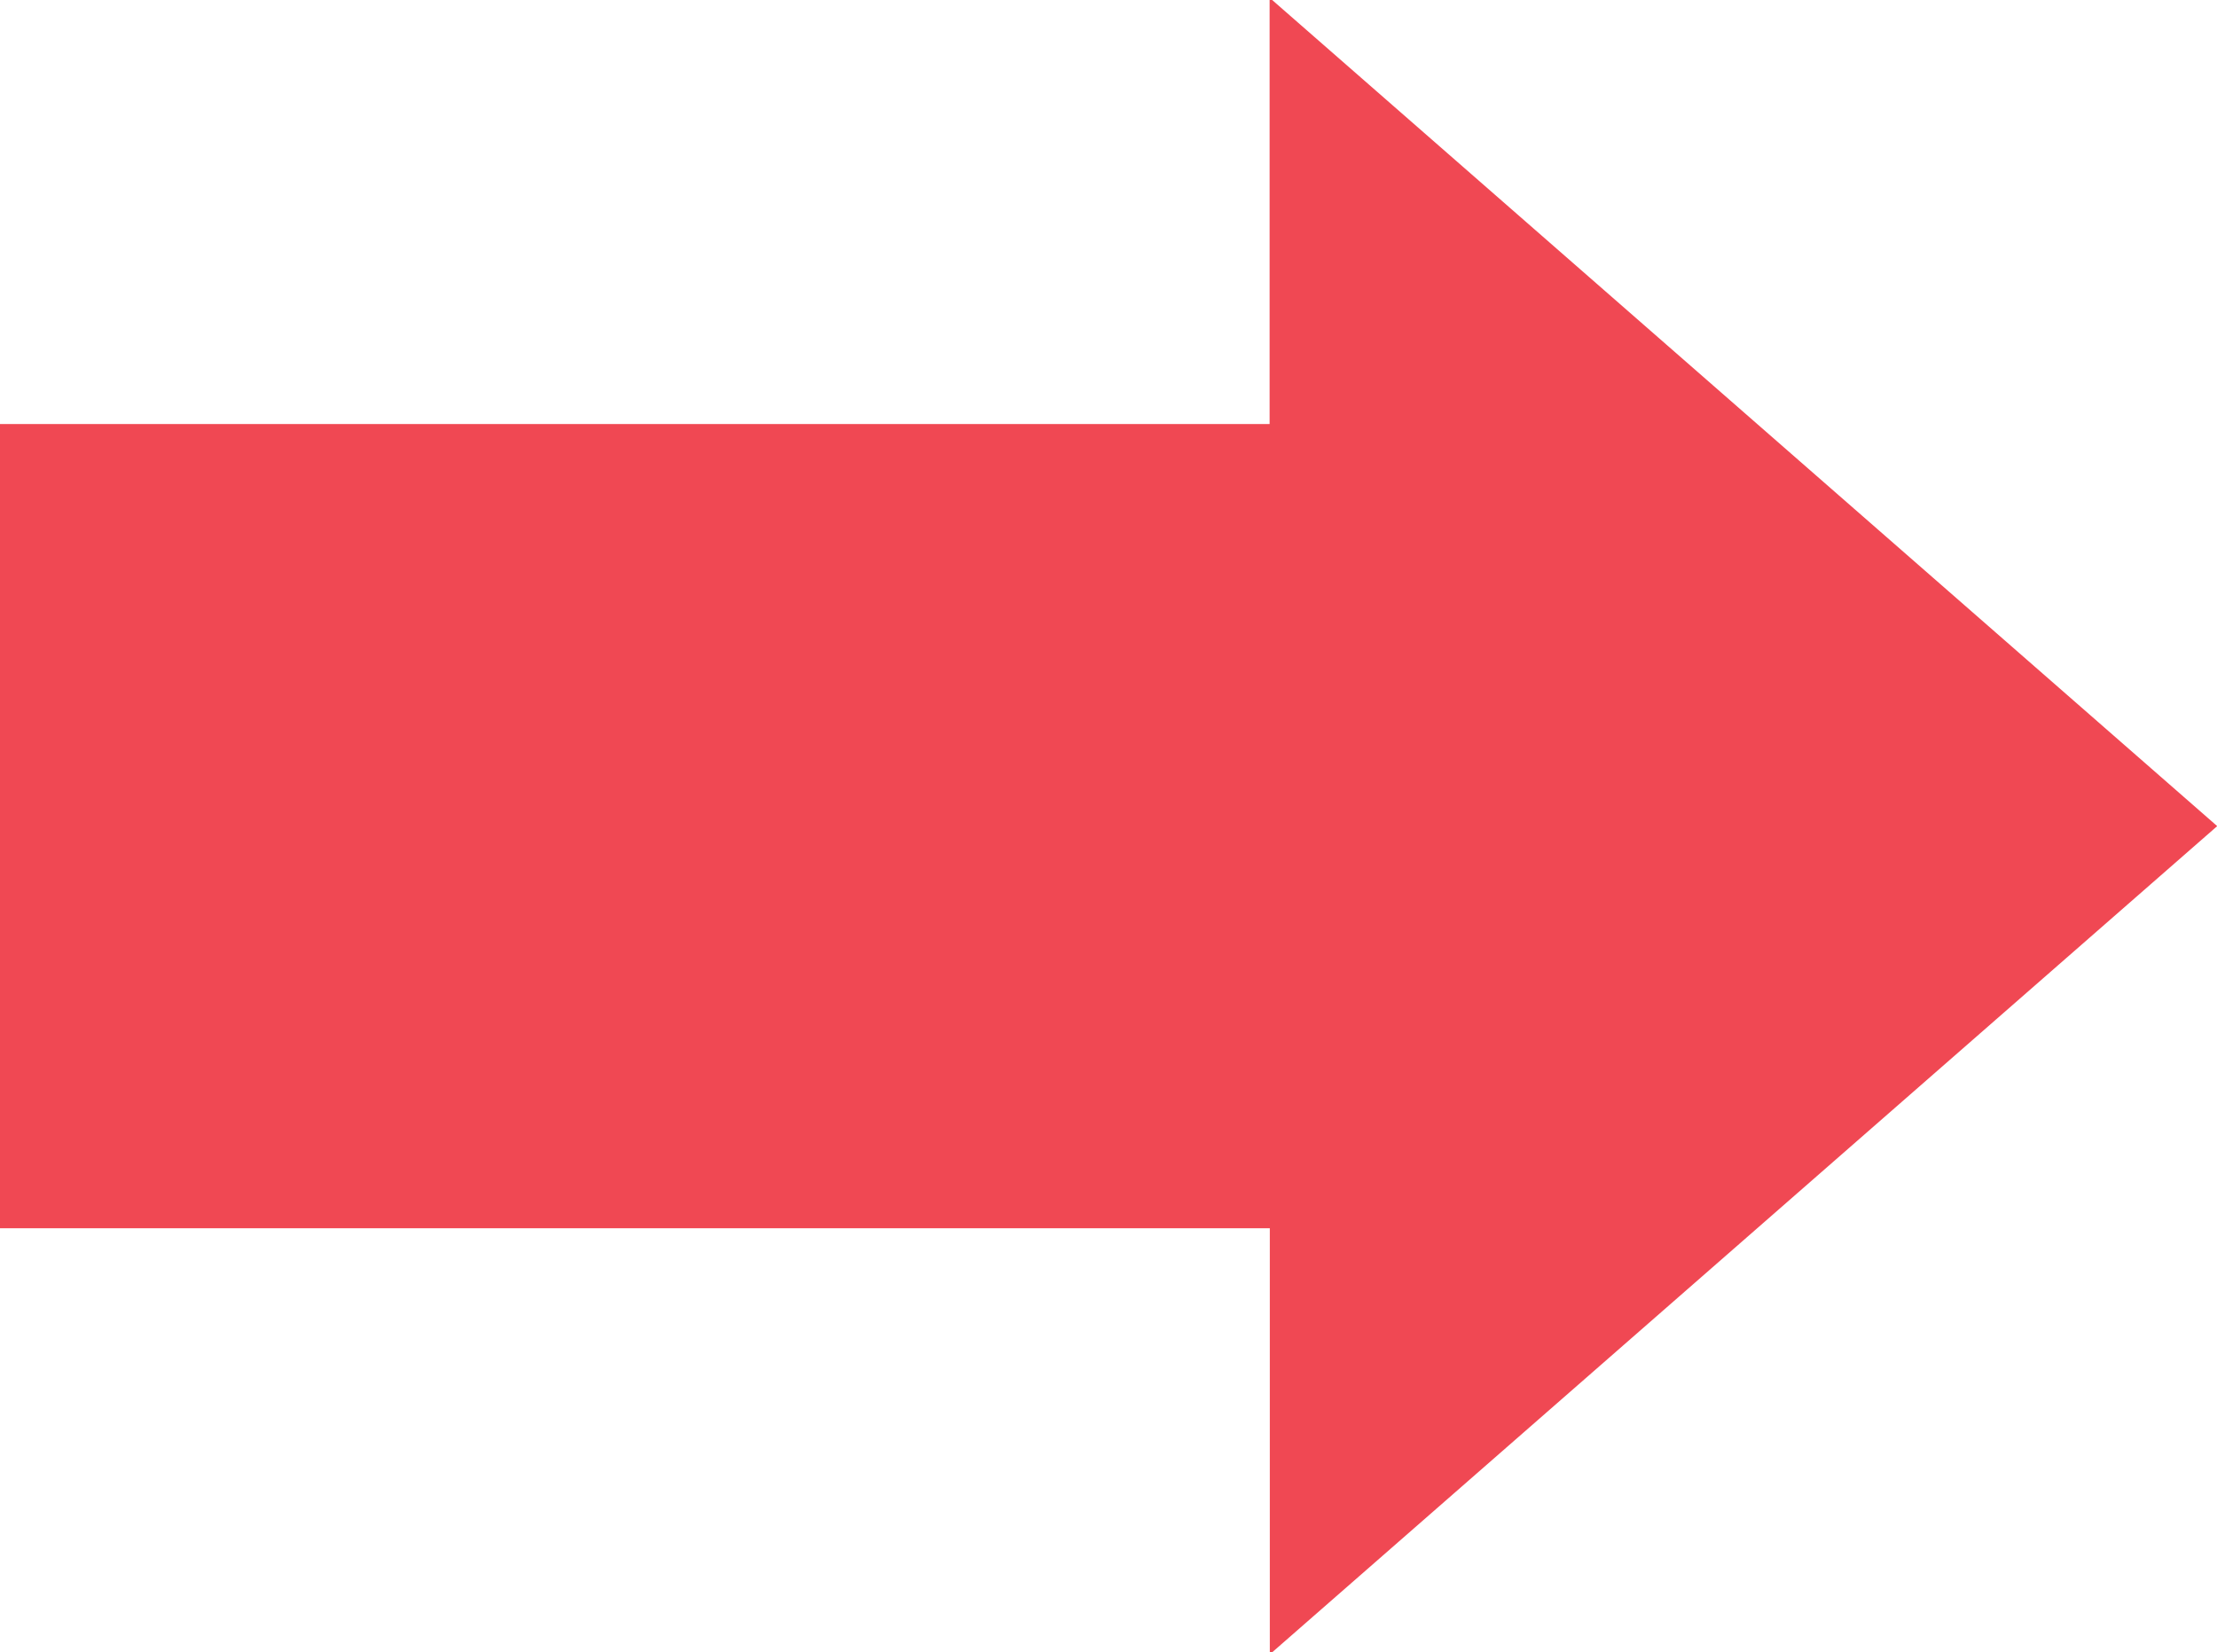 <svg id="レイヤー_1" data-name="レイヤー 1" xmlns="http://www.w3.org/2000/svg" viewBox="0 0 32.937 24.549"><defs><style>.cls-1{isolation:isolate;}.cls-2{fill:#f04853;}</style></defs><g class="cls-1"><path class="cls-2" d="M0,6.3H18.862V0H18.9l14.04,12.274L18.9,24.549h-.035v-6.3H0Z"/></g></svg>